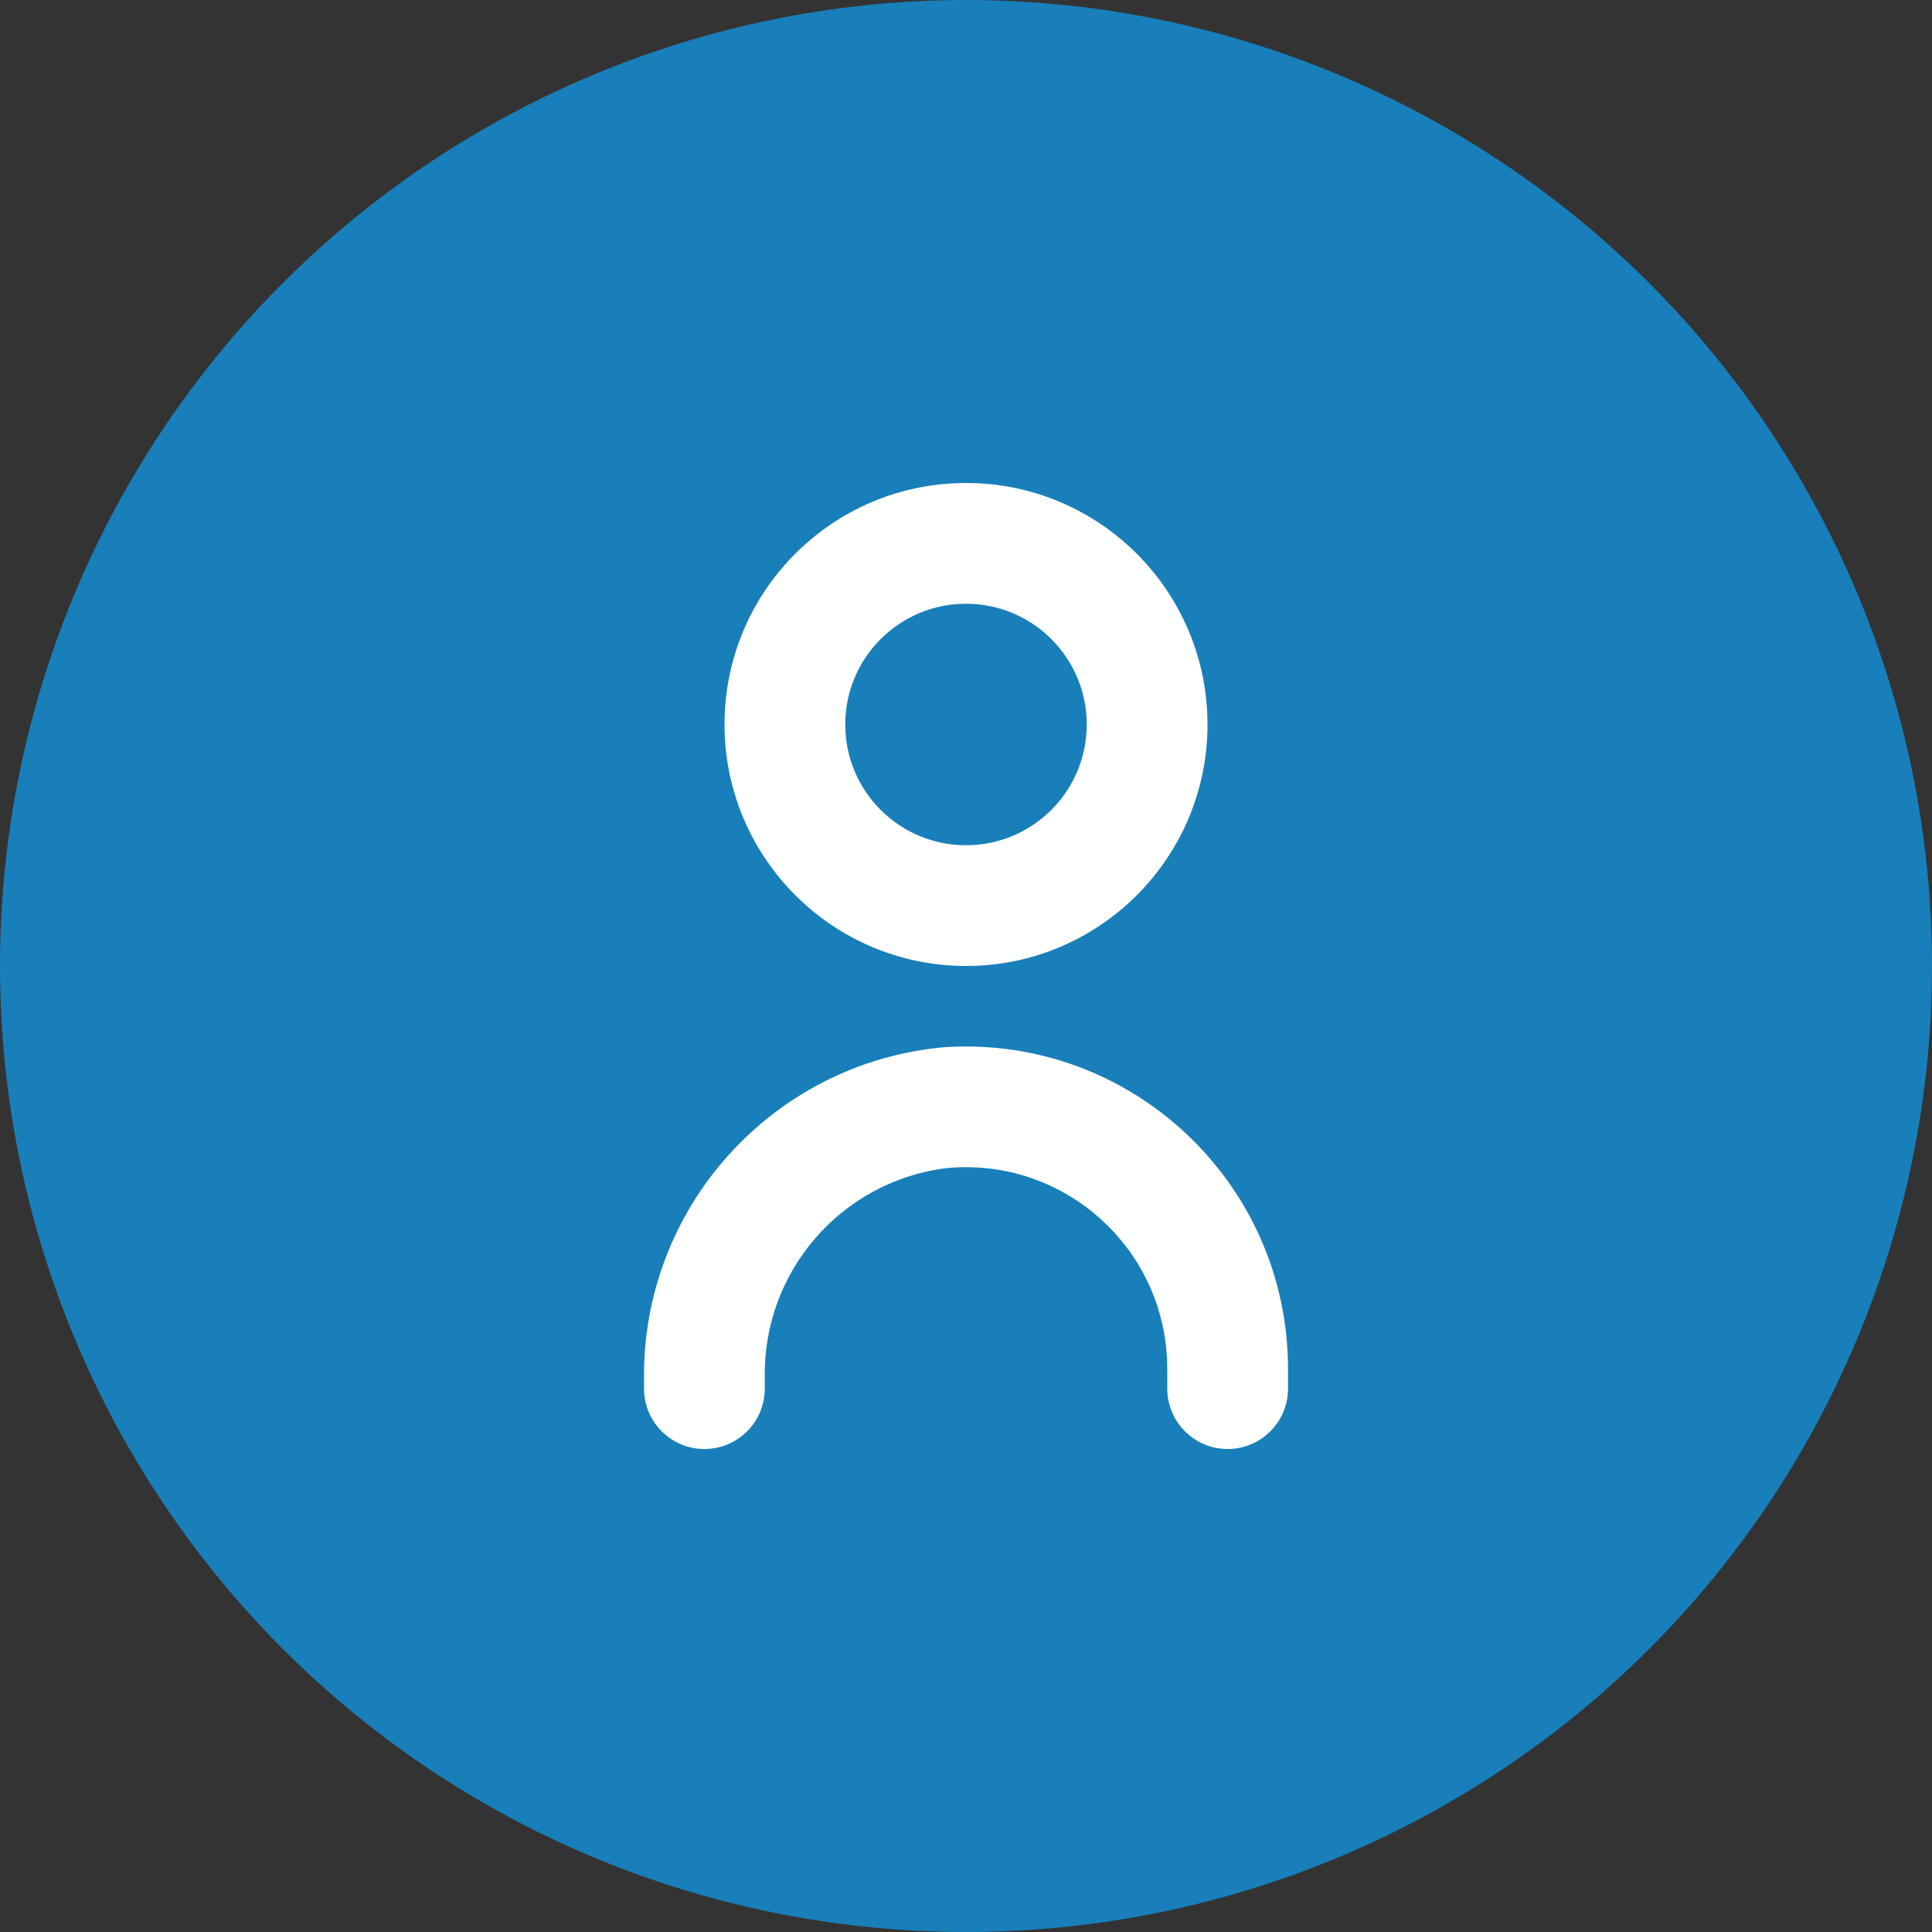 <svg xmlns="http://www.w3.org/2000/svg" width="52" height="52" viewBox="0 0 52 52" fill="none"><rect x="0" y="0" width="52" height="52" fill="#333333" stroke="none"/><circle cx="26" cy="26" r="26" fill="#187FBA"></circle><path d="M25.407 28.186C20.79 28.604 17.272 32.505 17.334 37.14V37.375C17.334 38.273 18.061 39 18.959 39C19.856 39 20.584 38.273 20.584 37.375V37.075C20.535 34.229 22.635 31.802 25.459 31.442C28.439 31.146 31.095 33.323 31.391 36.303C31.408 36.479 31.417 36.656 31.417 36.833V37.375C31.417 38.273 32.145 39 33.042 39C33.94 39 34.667 38.273 34.667 37.375V36.833C34.662 32.041 30.773 28.161 25.981 28.166C25.79 28.167 25.598 28.173 25.407 28.186Z" fill="white"></path><path d="M26 26C29.59 26 32.5 23.09 32.5 19.5C32.5 15.91 29.59 13 26 13C22.411 13 19.5 15.91 19.5 19.5C19.504 23.088 22.412 25.996 26 26ZM26 16.25C27.795 16.25 29.25 17.705 29.25 19.5C29.25 21.295 27.795 22.75 26 22.75C24.206 22.75 22.75 21.295 22.75 19.5C22.75 17.705 24.206 16.25 26 16.25Z" fill="white"></path></svg>
